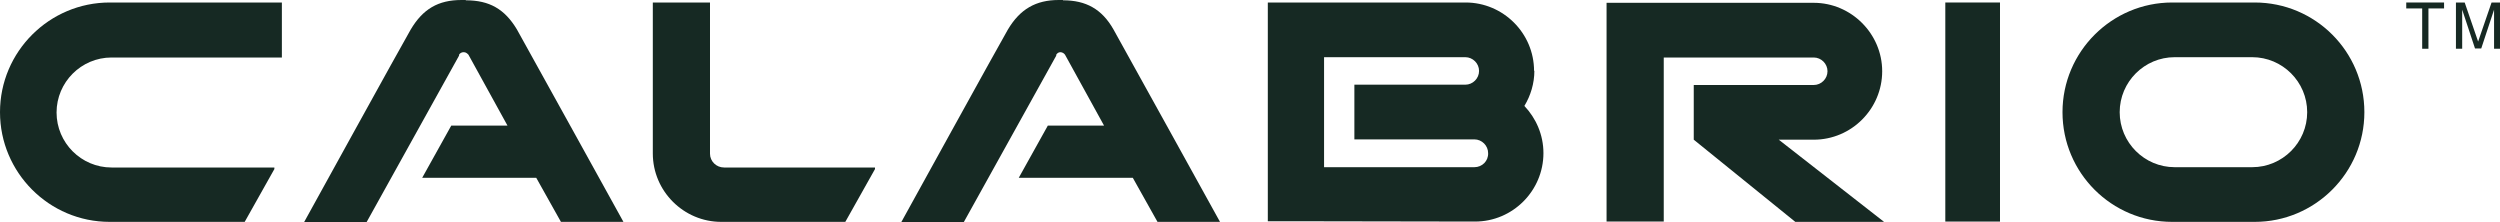 <?xml version="1.0" encoding="UTF-8"?>
<svg id="Layer_1" data-name="Layer 1" xmlns="http://www.w3.org/2000/svg" viewBox="0 0 80 7.11">
  <defs>
    <style>
      .cls-1 {
        fill: #162923;
      }
    </style>
  </defs>
  <g>
    <path class="cls-1" d="M0,3.59c0,1.93,1.57,3.51,3.51,3.51h4.32l.95-1.69v-.05H3.57c-.97,0-1.76-.79-1.76-1.76s.79-1.76,1.76-1.76h5.45V.08H3.51c-1.93,0-3.51,1.57-3.51,3.51"/>
    <path class="cls-1" d="M22.72,4.91V.08h-1.83v4.83c0,1.21.99,2.19,2.19,2.19h3.97l.95-1.69v-.05h-4.83c-.25,0-.45-.2-.45-.44"/>
    <path class="cls-1" d="M72.07,5.35h-2.48c-.97,0-1.76-.79-1.76-1.76s.79-1.76,1.76-1.76h2.48c.97,0,1.76.79,1.76,1.76s-.79,1.76-1.76,1.76M72.15.08h-2.64c-1.93,0-3.51,1.57-3.51,3.51s1.57,3.51,3.51,3.51h2.64c1.93,0,3.51-1.57,3.51-3.51s-1.57-3.51-3.51-3.51"/>
  </g>
  <rect class="cls-1" x="62.25" y=".08" width="1.75" height="7.01"/>
  <g>
    <path class="cls-1" d="M58.04,4.47c1.21,0,2.19-.99,2.19-2.19s-.99-2.19-2.19-2.19h-6.63v7h1.83V1.84h4.8c.24,0,.44.2.44.44s-.2.44-.44.44h-3.84v1.75h0l3.25,2.63h2.84l-3.37-2.63h1.12Z"/>
    <path class="cls-1" d="M34.01,0h-.13c-.73,0-1.24.29-1.63.95-.23.39-3.41,6.16-3.41,6.16h2l2.96-5.33h0v-.03c.03-.05.08-.08.13-.08.07,0,.12.04.15.08h0l1.25,2.27h-1.8l-.93,1.67h3.65l.79,1.41h2s-3.19-5.77-3.41-6.16c-.37-.65-.88-.93-1.61-.93"/>
    <path class="cls-1" d="M14.9,0h-.13c-.75,0-1.24.29-1.63.95-.23.39-3.41,6.16-3.41,6.16h2l2.96-5.33h0v-.03c.03-.05.08-.08.15-.08s.11.04.15.08h0l1.25,2.27h-1.8l-.93,1.67h3.65l.79,1.41h2s-3.19-5.77-3.41-6.16c-.39-.65-.88-.93-1.63-.93"/>
    <path class="cls-1" d="M47.18,5.35h-4.81V1.83h4.52c.24,0,.44.2.44.44s-.2.44-.44.44h-3.55v1.75h3.84c.24,0,.44.2.44.44.01.25-.19.45-.44.45M49.09,2.27c0-1.21-.99-2.19-2.19-2.19h-6.33v7h.87s5.76.01,5.76.01c1.21,0,2.19-.99,2.19-2.19,0-.59-.24-1.12-.61-1.51.2-.33.32-.72.32-1.13"/>
  </g>
  <polygon class="cls-1" points="77 .08 78.21 .08 78.21 .27 77.71 .27 77.71 1.56 77.51 1.56 77.51 .27 77 .27 77 .08"/>
  <path class="cls-1" d="M79.81,1.56V.31h0l-.41,1.24h-.2l-.41-1.24h0v1.25h-.2V.08h.28l.43,1.25h0l.43-1.25h.28v1.48h-.19Z"/>
</svg>